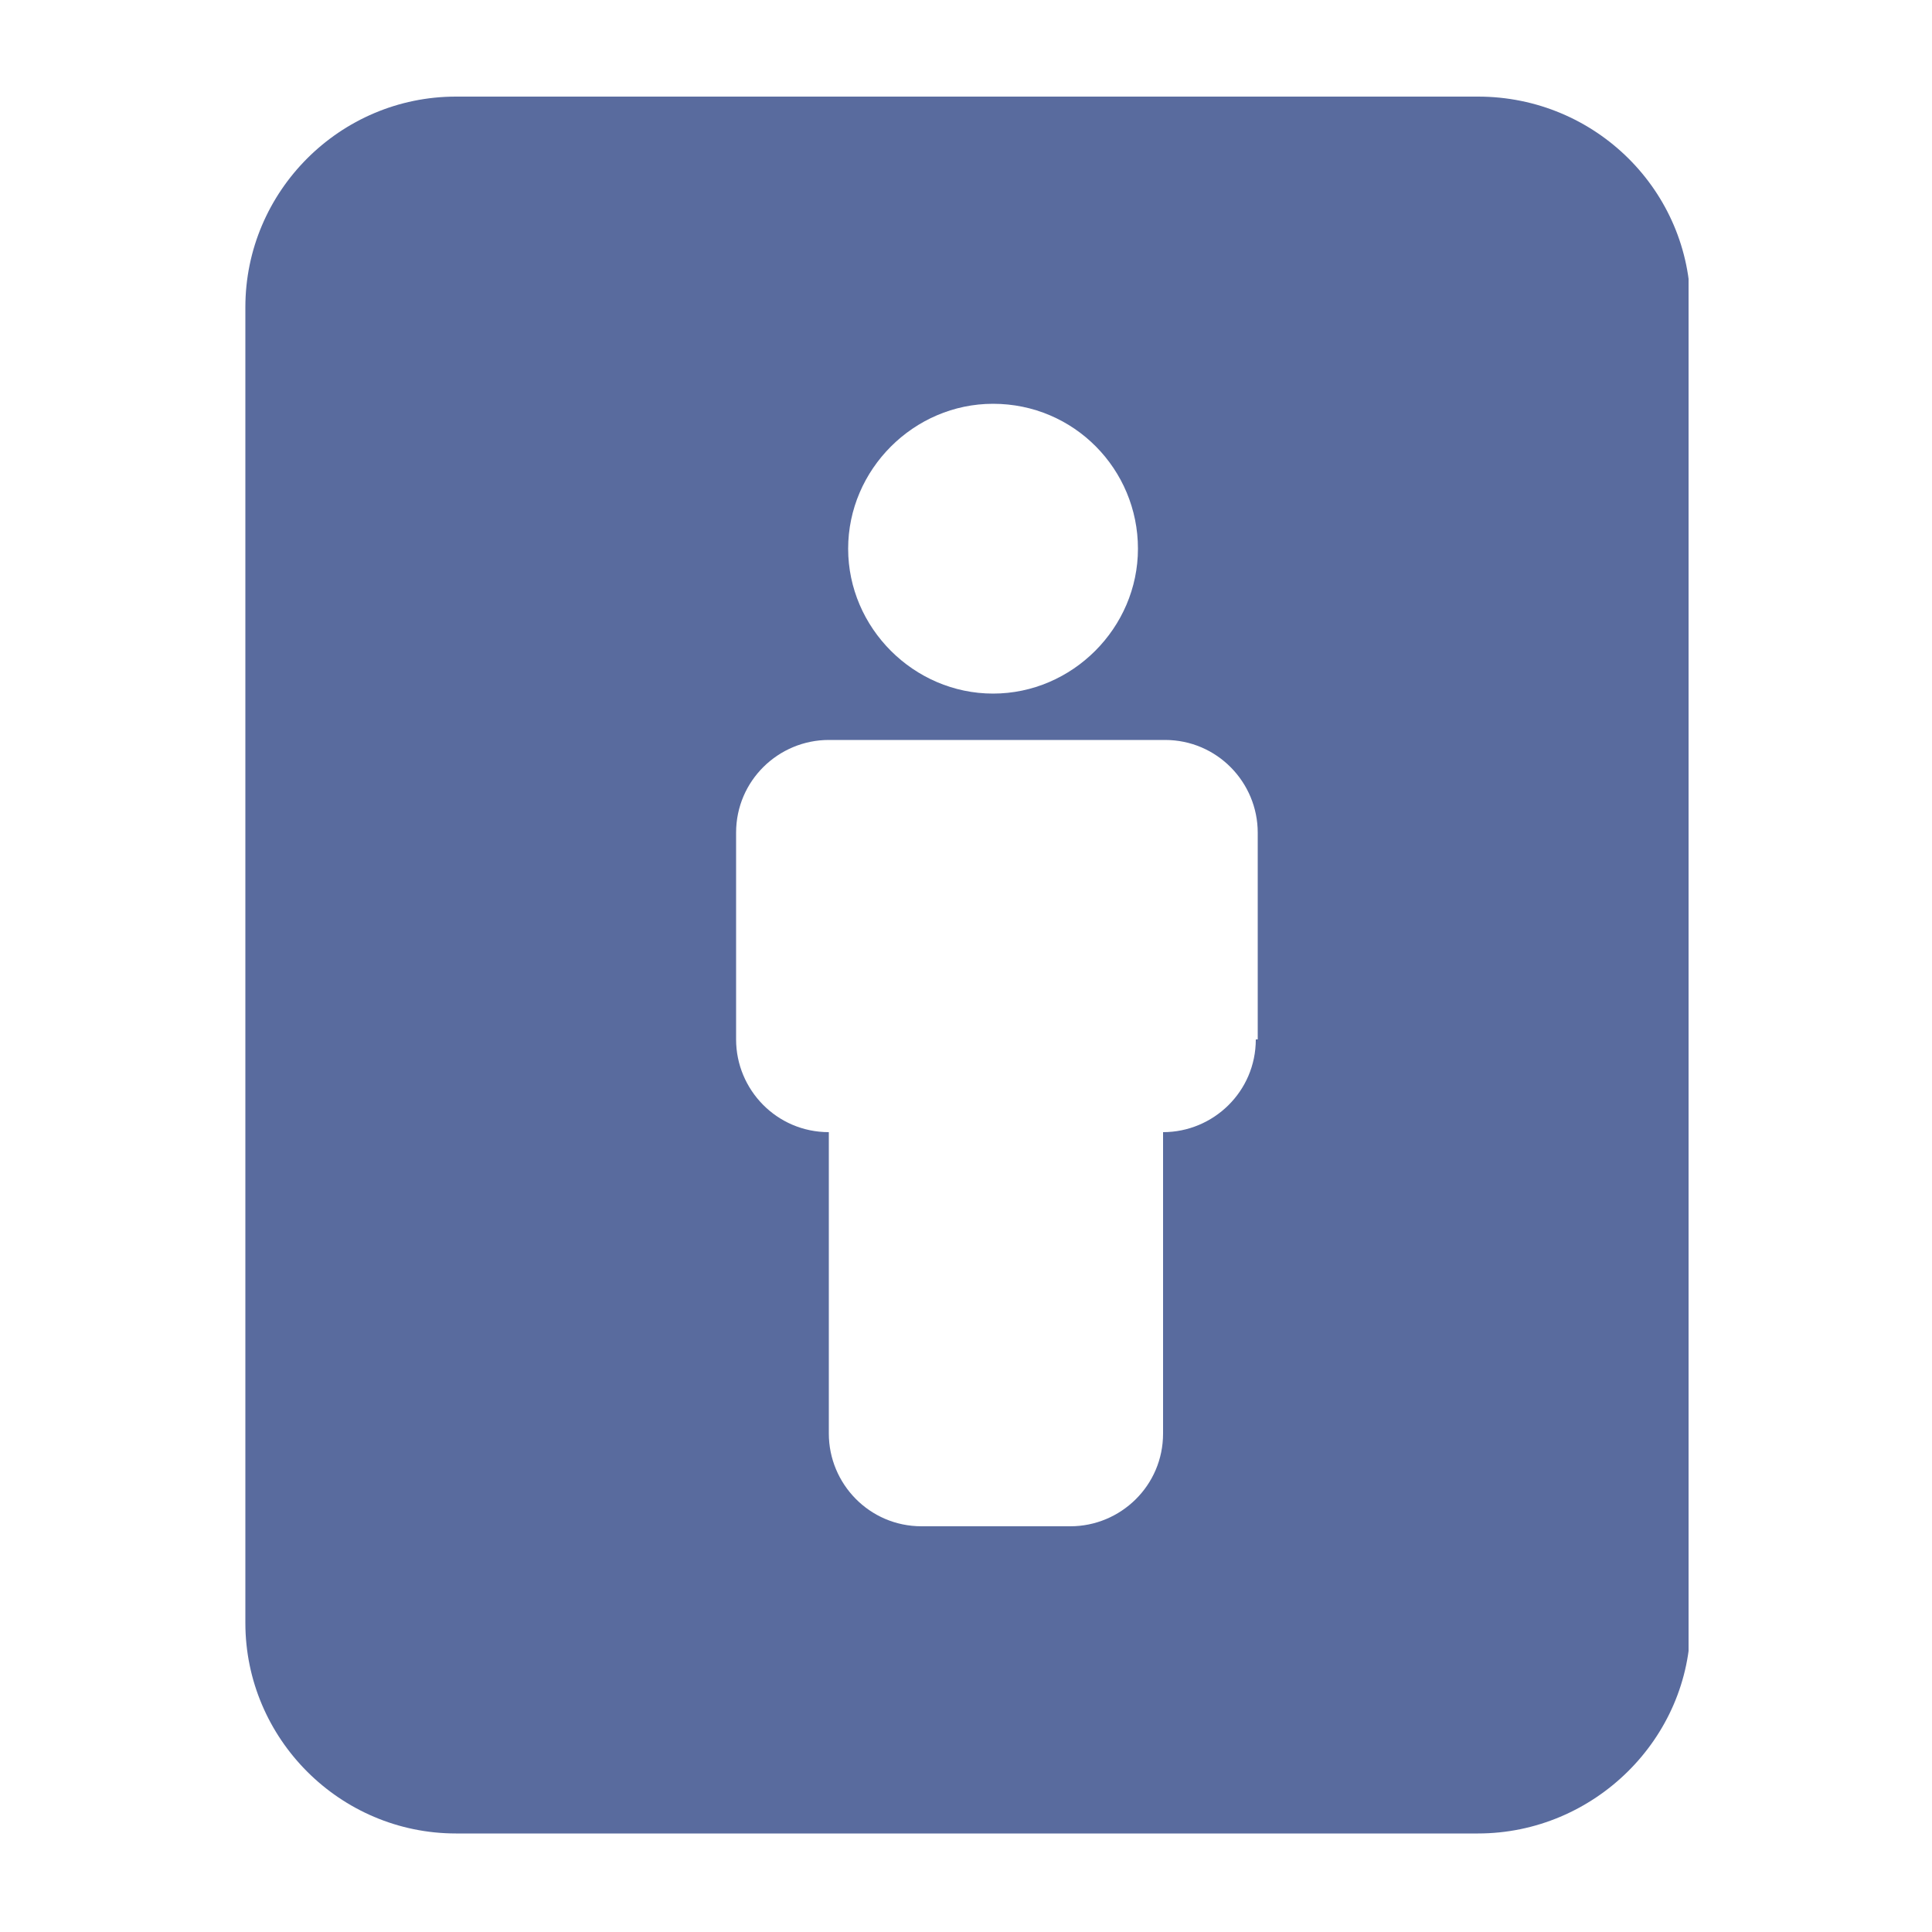 <?xml version="1.0" encoding="UTF-8"?>
<svg id="Layer_1" xmlns="http://www.w3.org/2000/svg" version="1.1" xmlns:xlink="http://www.w3.org/1999/xlink" viewBox="0 0 100 100">
  <!-- Generator: Adobe Illustrator 29.1.0, SVG Export Plug-In . SVG Version: 2.1.0 Build 142)  -->
  <defs>
    <style>
      .st0 {
        fill: none;
      }

      .st1 {
        fill: #596b9e;
      }

      .st2 {
        clip-path: url(#clippath);
      }
    </style>
    <clipPath id="clippath">
      <rect class="st0" x="12.6" y="5" width="74.8" height="90"/>
    </clipPath>
  </defs>
  <g class="st2">
    <path class="st1" d="M65,53.8c0,2.7-2.2,4.8-4.8,4.8v15.6c0,2.7-2.2,4.8-4.8,4.8h-7.7c-2.7,0-4.8-2.2-4.8-4.8v-15.6c-2.7,0-4.8-2.2-4.8-4.8v-10.7c0-2.7,2.2-4.8,4.8-4.8h17.4c2.7,0,4.8,2.2,4.8,4.8v10.7ZM51.4,20.9c4.2,0,7.5,3.4,7.5,7.5s-3.4,7.5-7.5,7.5-7.5-3.4-7.5-7.5,3.4-7.5,7.5-7.5M76.4,5H23.6c-6,0-10.9,4.9-10.9,10.9v68.1c0,6,4.9,10.9,10.9,10.9h52.9c6,0,11-4.9,11-10.9V15.9c0-6-4.9-10.9-11-10.9"/>
  </g>
</svg>